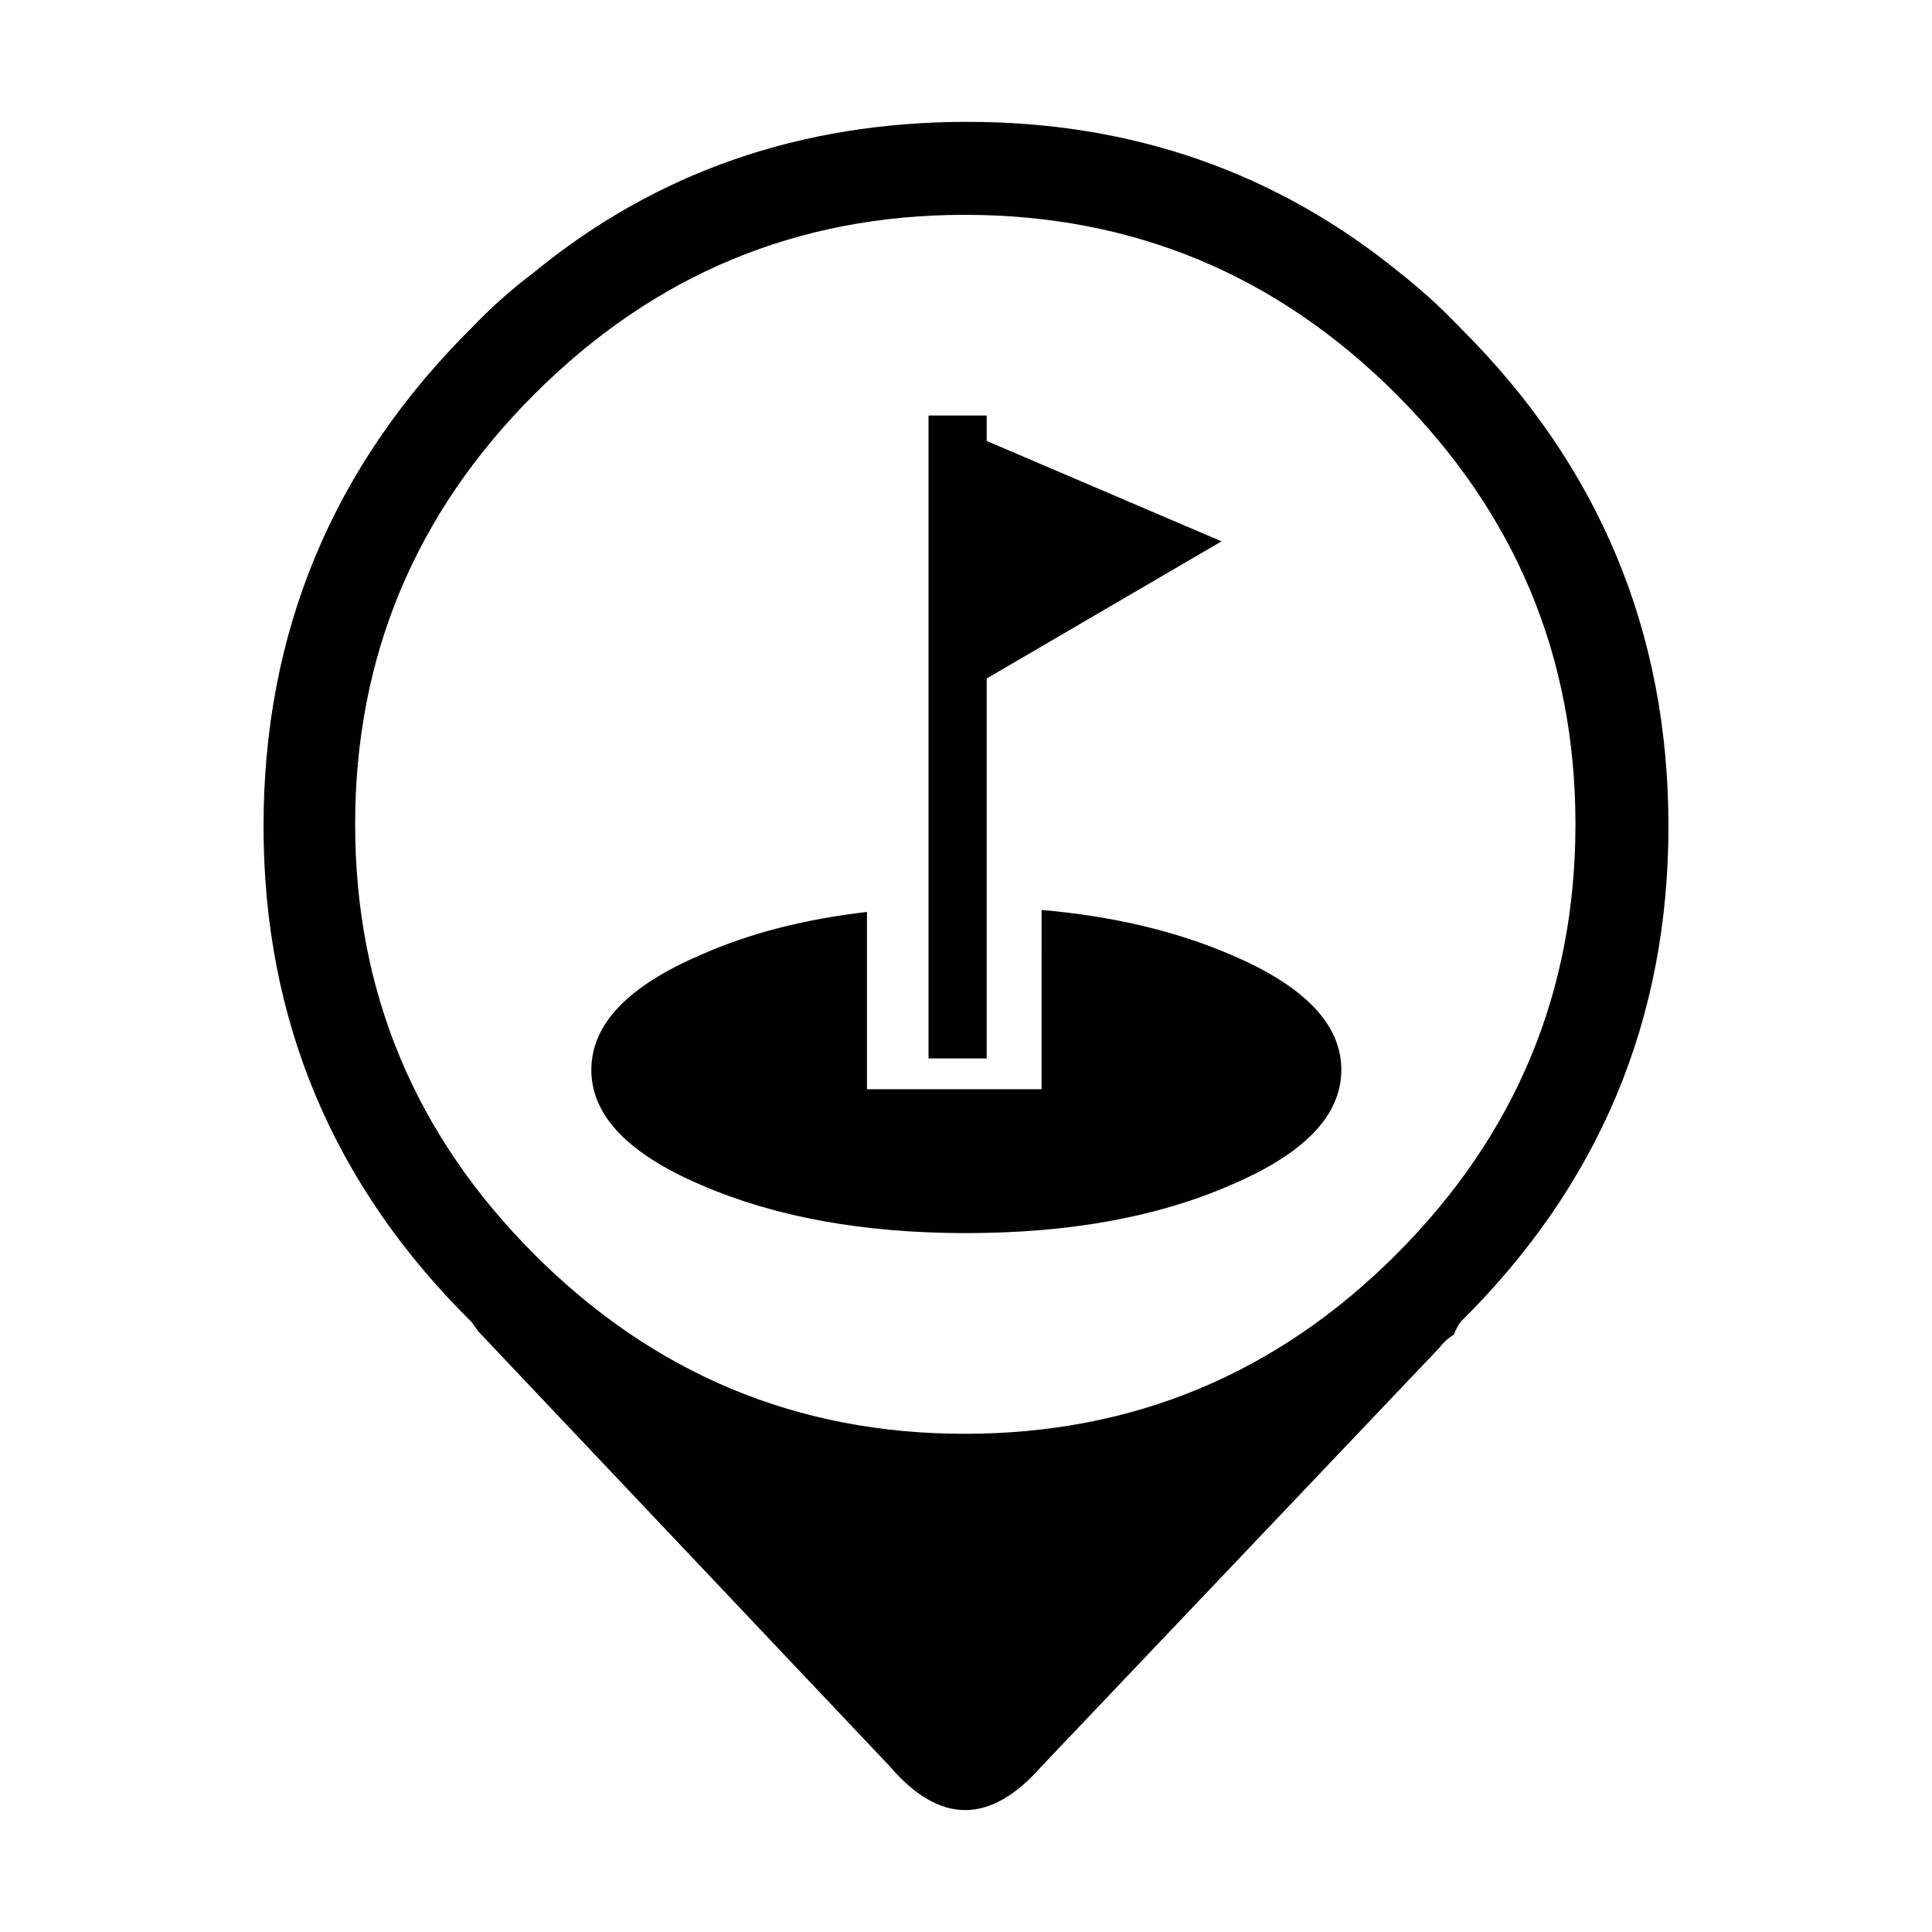 <?xml version="1.0" encoding="UTF-8"?>
<!-- Uploaded to: SVG Repo, www.svgrepo.com, Generator: SVG Repo Mixer Tools -->
<svg fill="#000000" width="800px" height="800px" version="1.1" viewBox="144 144 512 512" xmlns="http://www.w3.org/2000/svg">
 <path d="m515.06 216.37c5.559 4.367 10.871 9.211 15.957 14.535 36.758 36.527 55.137 80.551 55.137 132.08 0 51.297-18.379 95.082-55.137 131.38-0.59 0.828-1.18 1.949-1.773 3.367-1.422 0.828-2.719 2.016-3.898 3.551l-105.31 110.8c-13.594 15.477-27.004 15.477-40.246 0l-109.04-115.25c-0.59-0.828-1.18-1.652-1.773-2.481-36.758-36.293-55.137-80.078-55.137-131.38 0-51.535 18.379-95.559 55.137-132.08 5.082-5.324 10.52-10.168 16.309-14.535 32.504-26.719 70.855-40.066 115.07-40.066 43.734 0 81.969 13.352 114.71 40.07zm-109.57 107.43v100.7h-15.426v-170.38h15.426v6.742l62.23 26.598zm156.02 38.652c0-44.32-15.84-82.324-47.516-114-31.68-31.676-69.797-47.52-114.36-47.52-44.324 0-82.328 15.844-114 47.52s-47.516 69.676-47.516 114 15.84 82.324 47.516 114c31.676 31.676 69.676 47.52 114 47.52 44.562 0 82.676-15.844 114.36-47.52 31.676-31.672 47.516-69.676 47.516-114zm-141.48 22.691c18.914 1.652 35.633 5.617 50.176 11.875 19.504 8.277 29.258 18.438 29.258 30.496 0 12.066-9.754 22.227-29.258 30.504-19.387 8.504-42.797 12.766-70.211 12.766-27.188 0-50.586-4.262-70.211-12.762-19.387-8.277-29.074-18.438-29.074-30.504 0-12.055 9.691-22.219 29.074-30.496 12.766-5.668 27.418-9.445 43.973-11.348v46.984h46.273z" fill-rule="evenodd"/>
</svg>